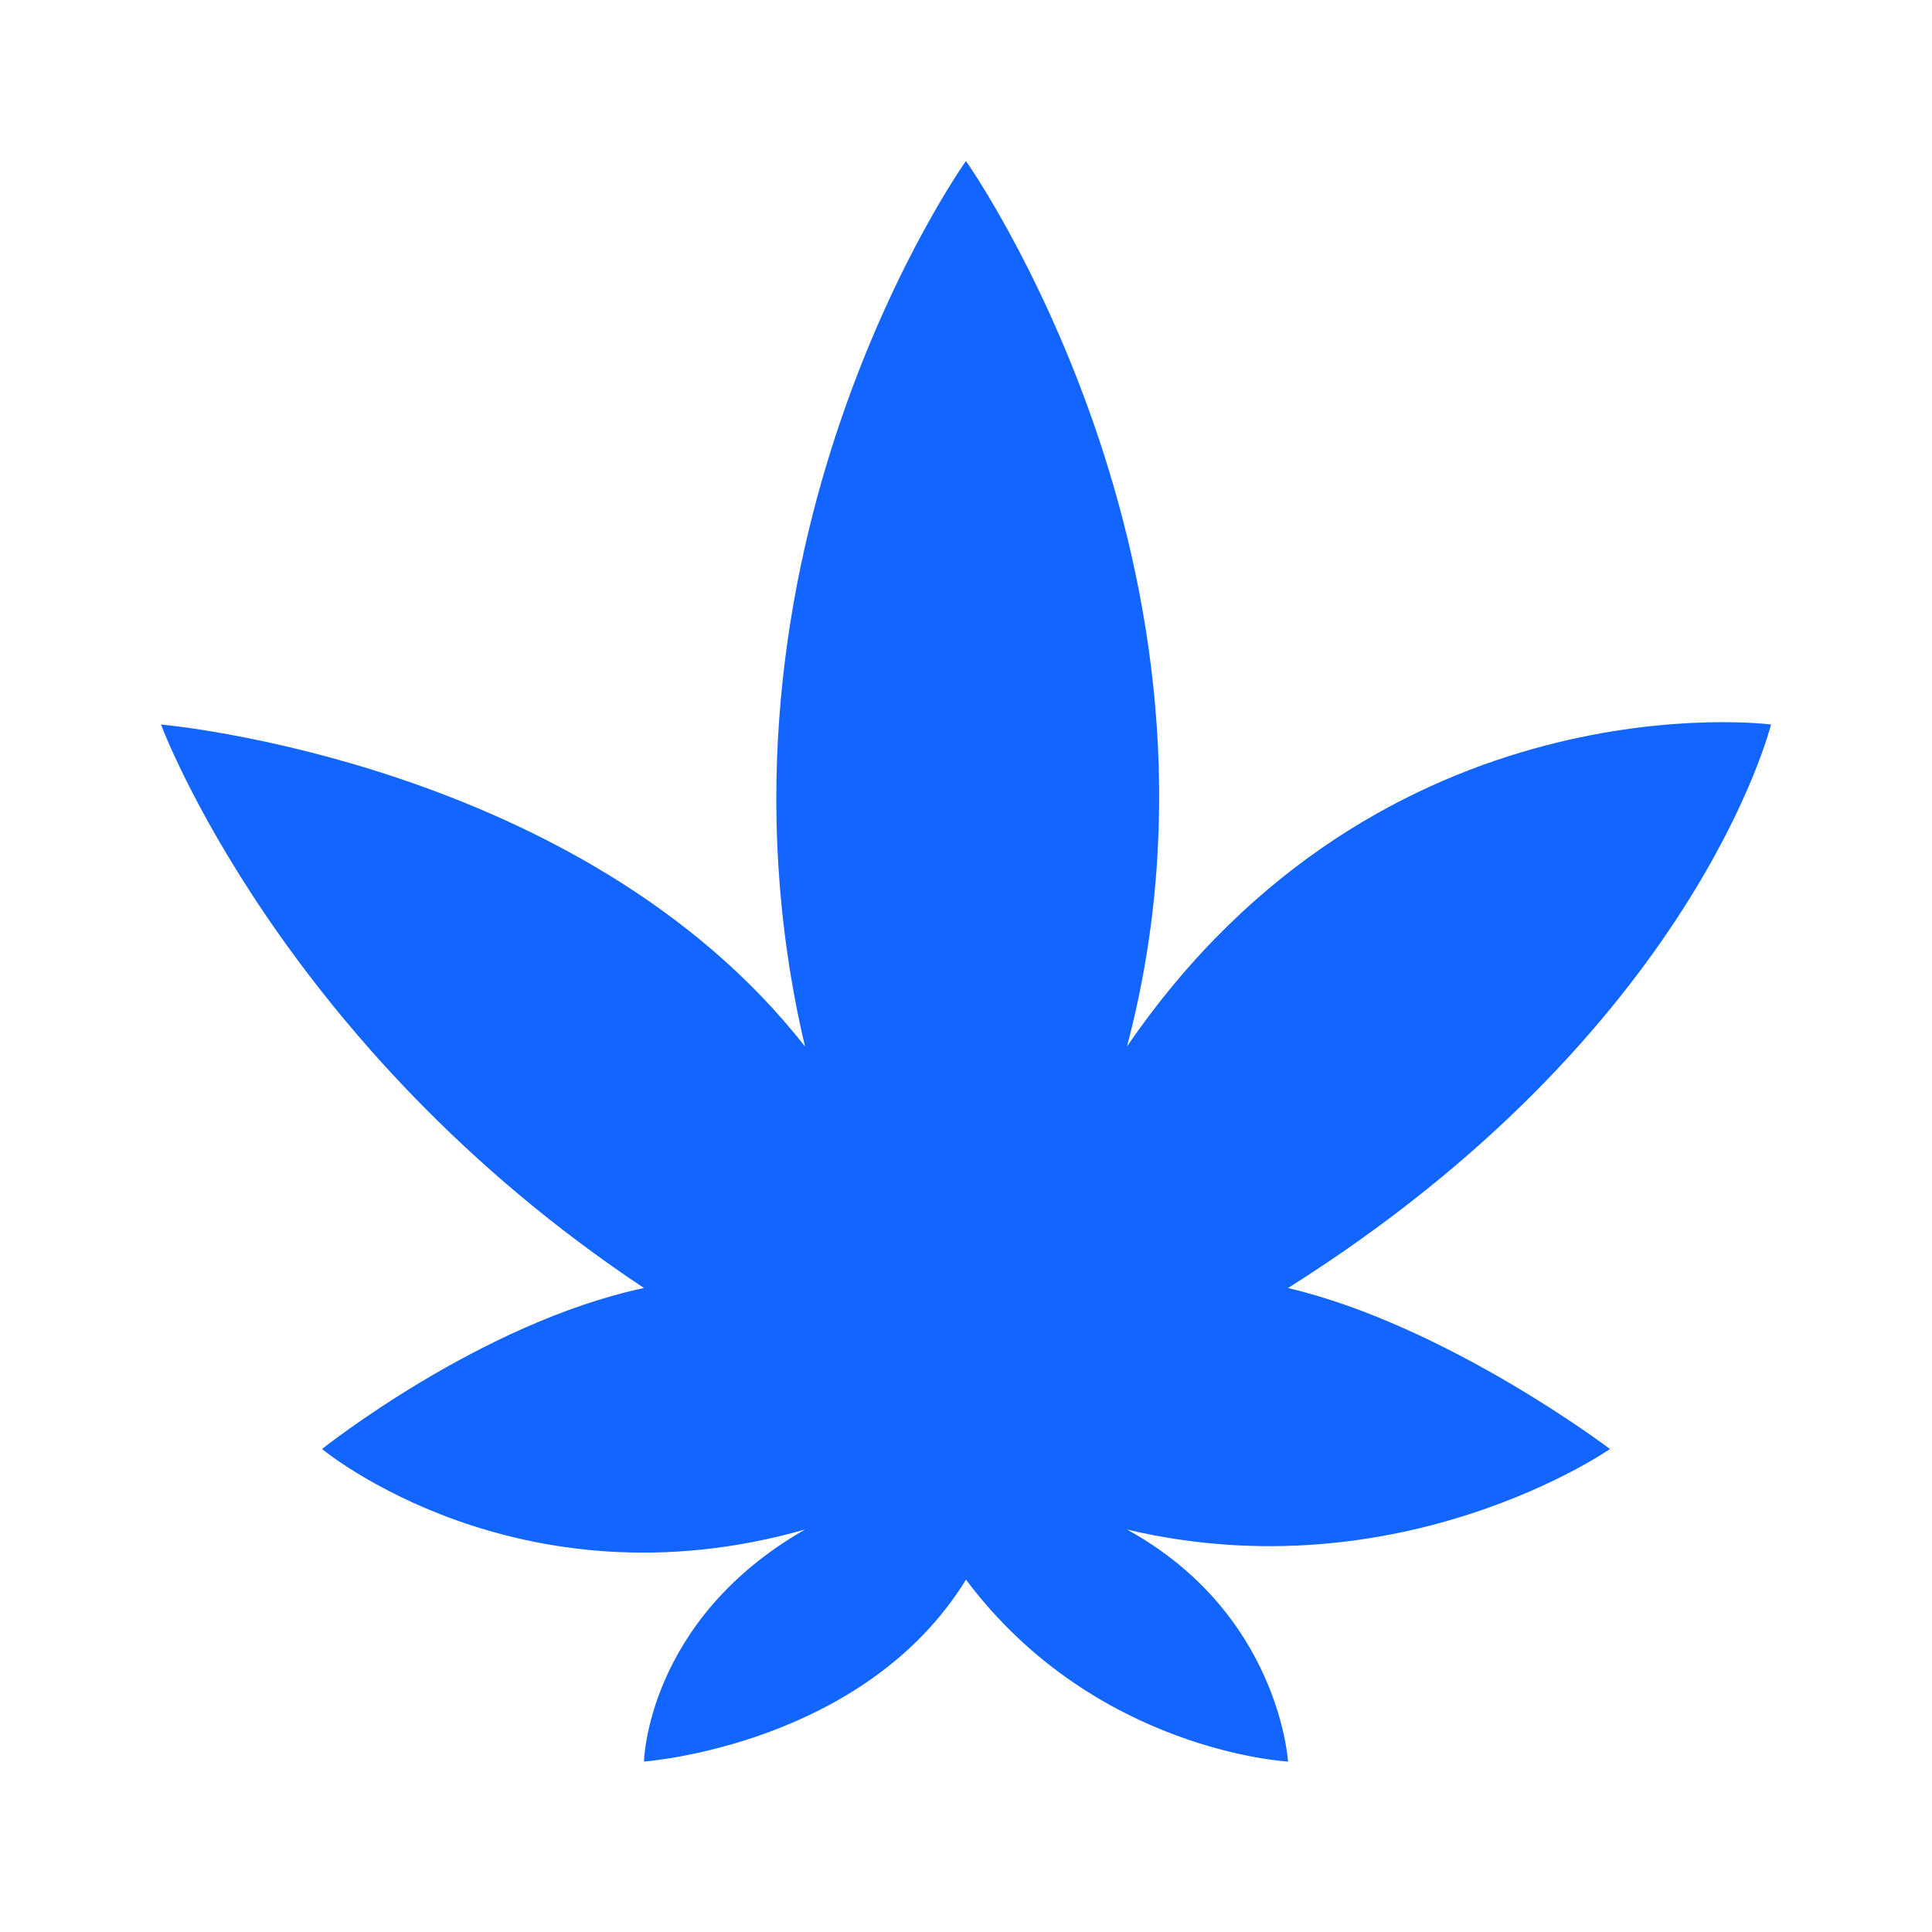 <svg width="40" height="40" viewBox="0 0 40 40" fill="none" xmlns="http://www.w3.org/2000/svg">
<path d="M23.333 31.667C29.009 33.009 33.333 30 33.333 30C33.333 30 29.967 27.446 26.667 26.667C35.105 21.352 36.667 15 36.667 15C36.667 15 28.616 13.948 23.333 21.667C25.954 11.761 19.999 3.333 19.999 3.333C19.999 3.333 14.247 11.393 16.667 21.667C12.041 15.758 3.333 15 3.333 15C3.333 15 5.801 21.666 13.333 26.667C9.945 27.387 6.667 30 6.667 30C6.667 30 10.712 33.364 16.667 31.667C13.387 33.543 13.333 36.471 13.333 36.471C13.333 36.471 17.882 36.145 20 32.705C22.664 36.263 26.667 36.471 26.667 36.471C26.667 36.471 26.492 33.404 23.333 31.667Z" fill="#1365FF"/>
</svg>
